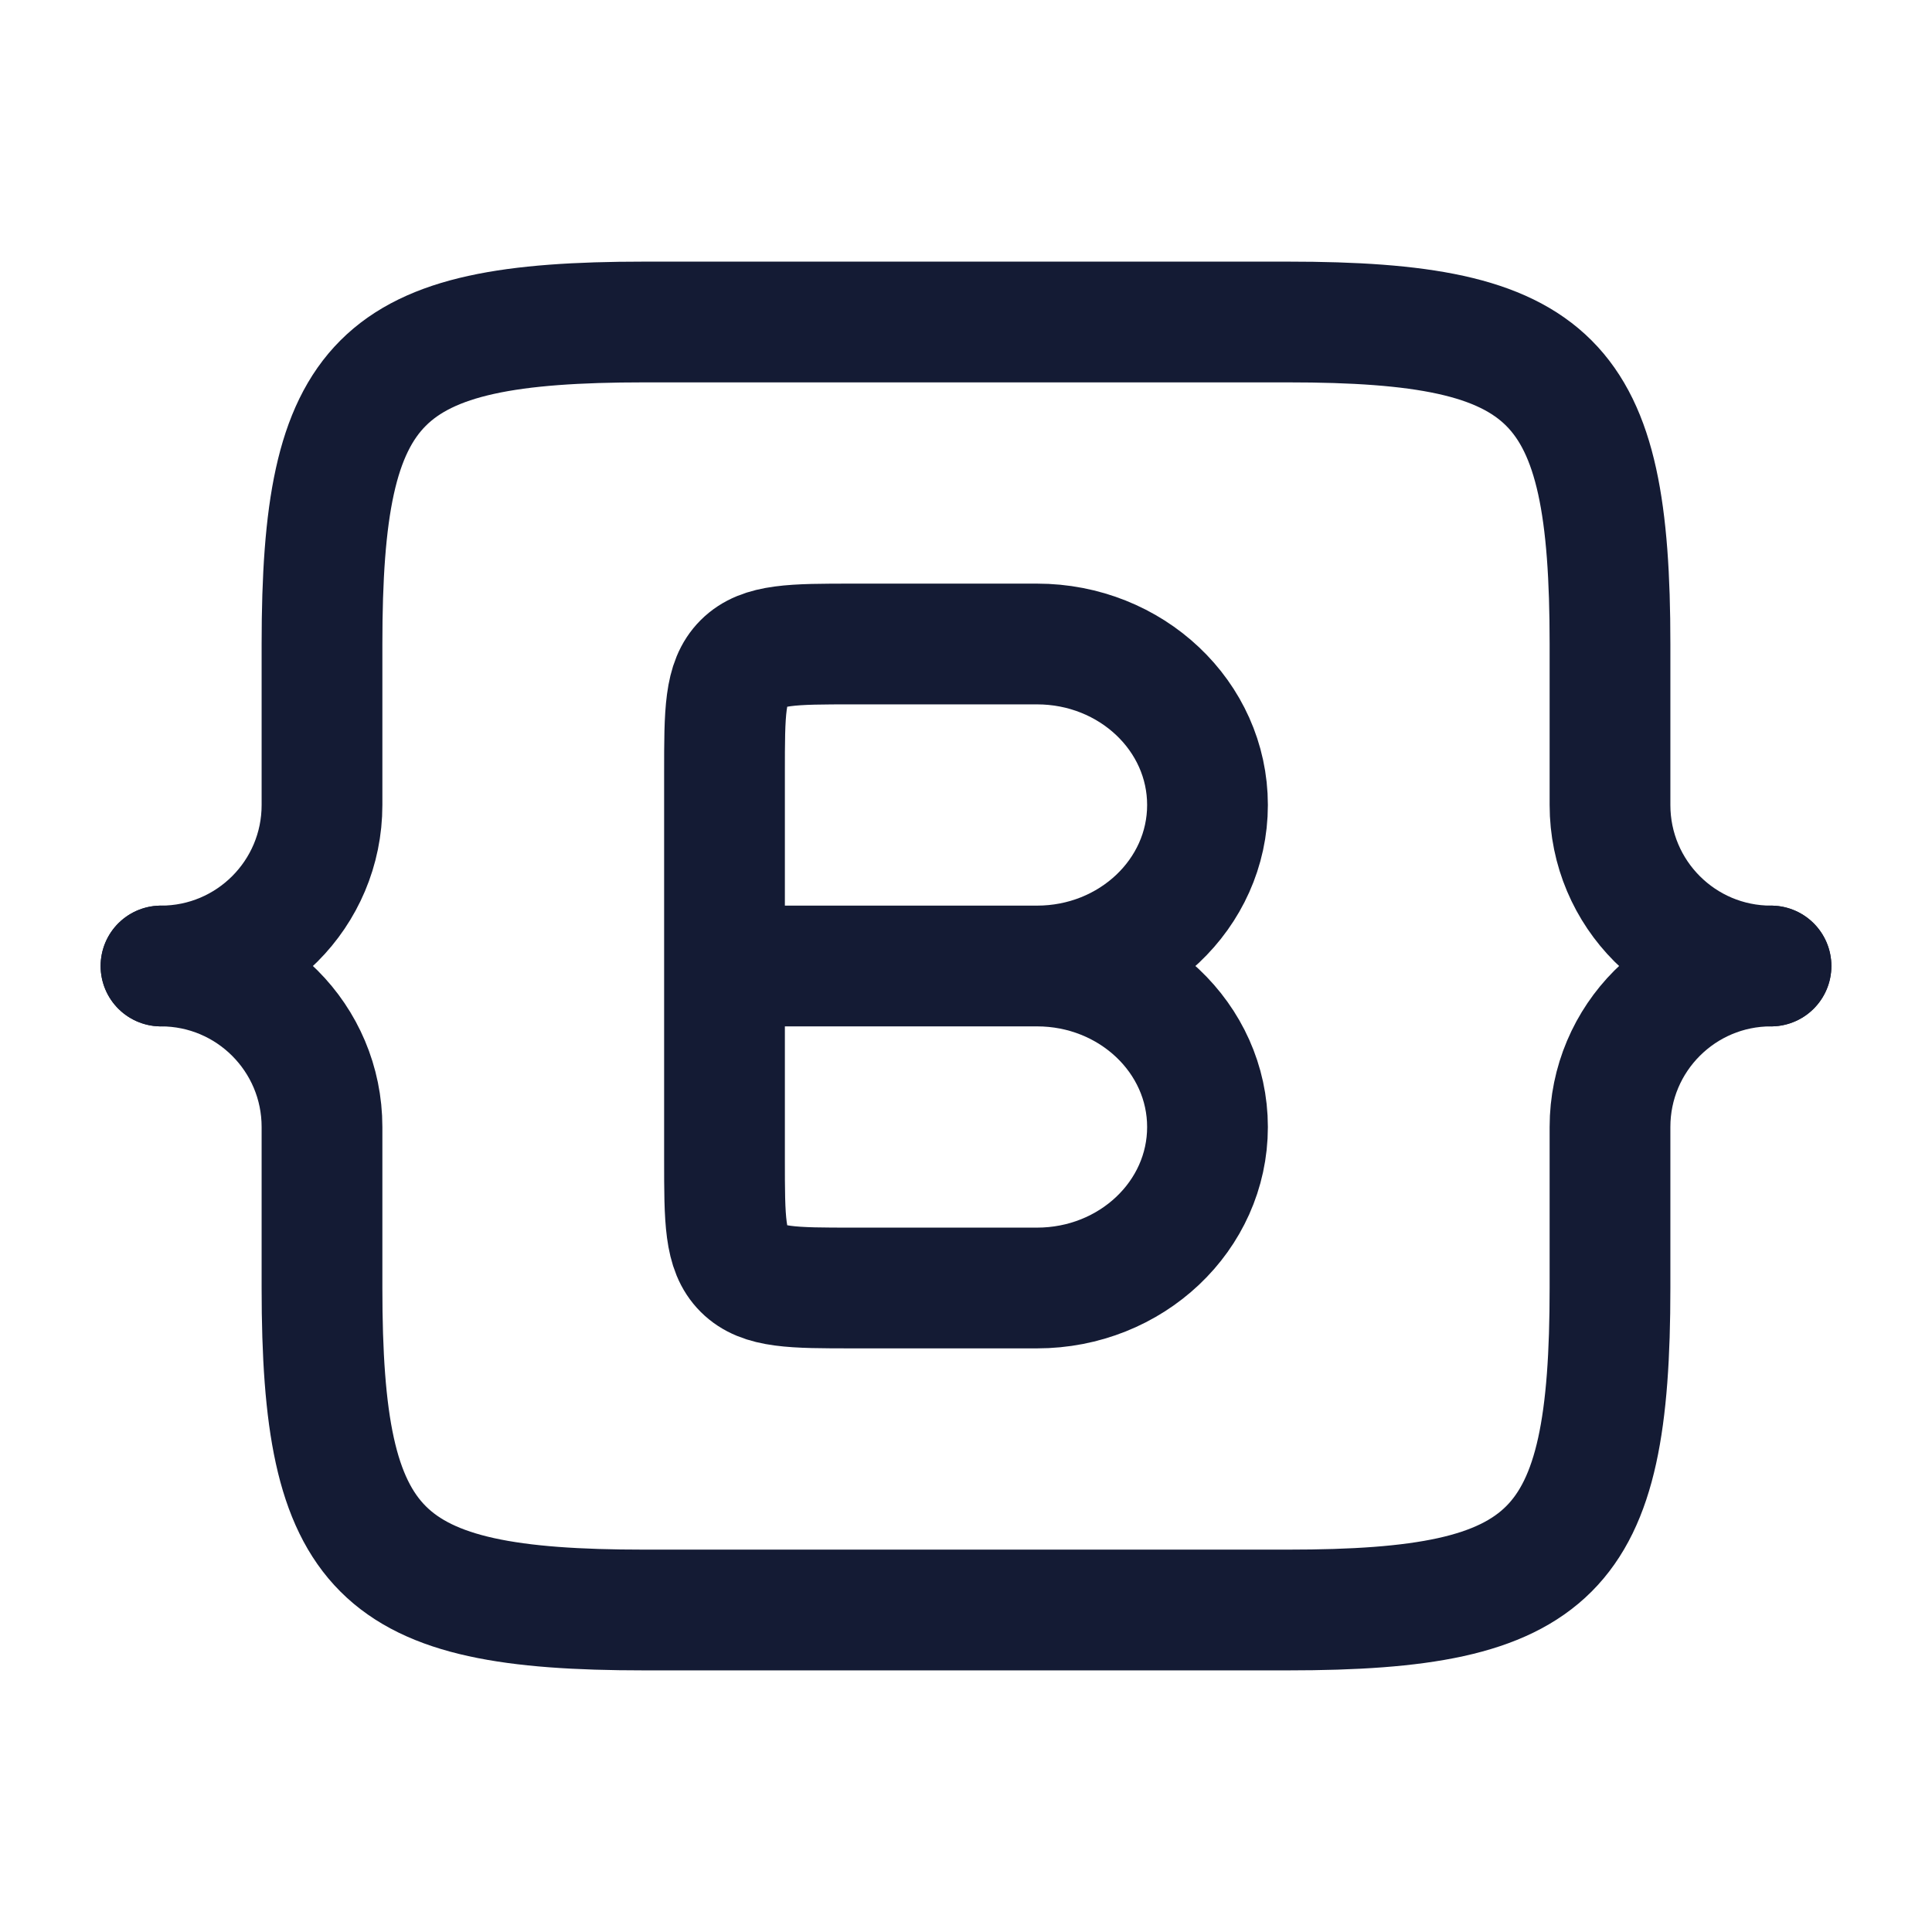 <svg fill="none" height="32" viewBox="0 0 24 24" width="32" xmlns="http://www.w3.org/2000/svg"><g stroke="#141b34" stroke-linecap="round" stroke-linejoin="round" stroke-width="1.5"><path d="m12.882 12c1.169 0 2.118.895 2.118 2s-.948 2-2.118 2h-2.282c-.754 0-1.131 0-1.366-.234-.234-.234-.234-.612-.234-1.366v-2.4m3.882 0c1.169 0 2.118-.895 2.118-2 0-1.105-.948-2-2.118-2h-2.282c-.754 0-1.131 0-1.366.234-.234.234-.234.611-.234 1.366v2.4m3.882 0h-3.882"/><path d="m22 12c-1.105 0-2-.895-2-2v-2c0-3.309-.691-4-4-4h-8c-3.309 0-4 .691-4 4v2c0 1.105-.895 2-2 2"/><path d="m2 12c1.105 0 2 .895 2 2v2c0 3.309.691 4 4 4h8c3.309 0 4-.691 4-4v-2c0-1.105.895-2 2-2"/></g></svg>